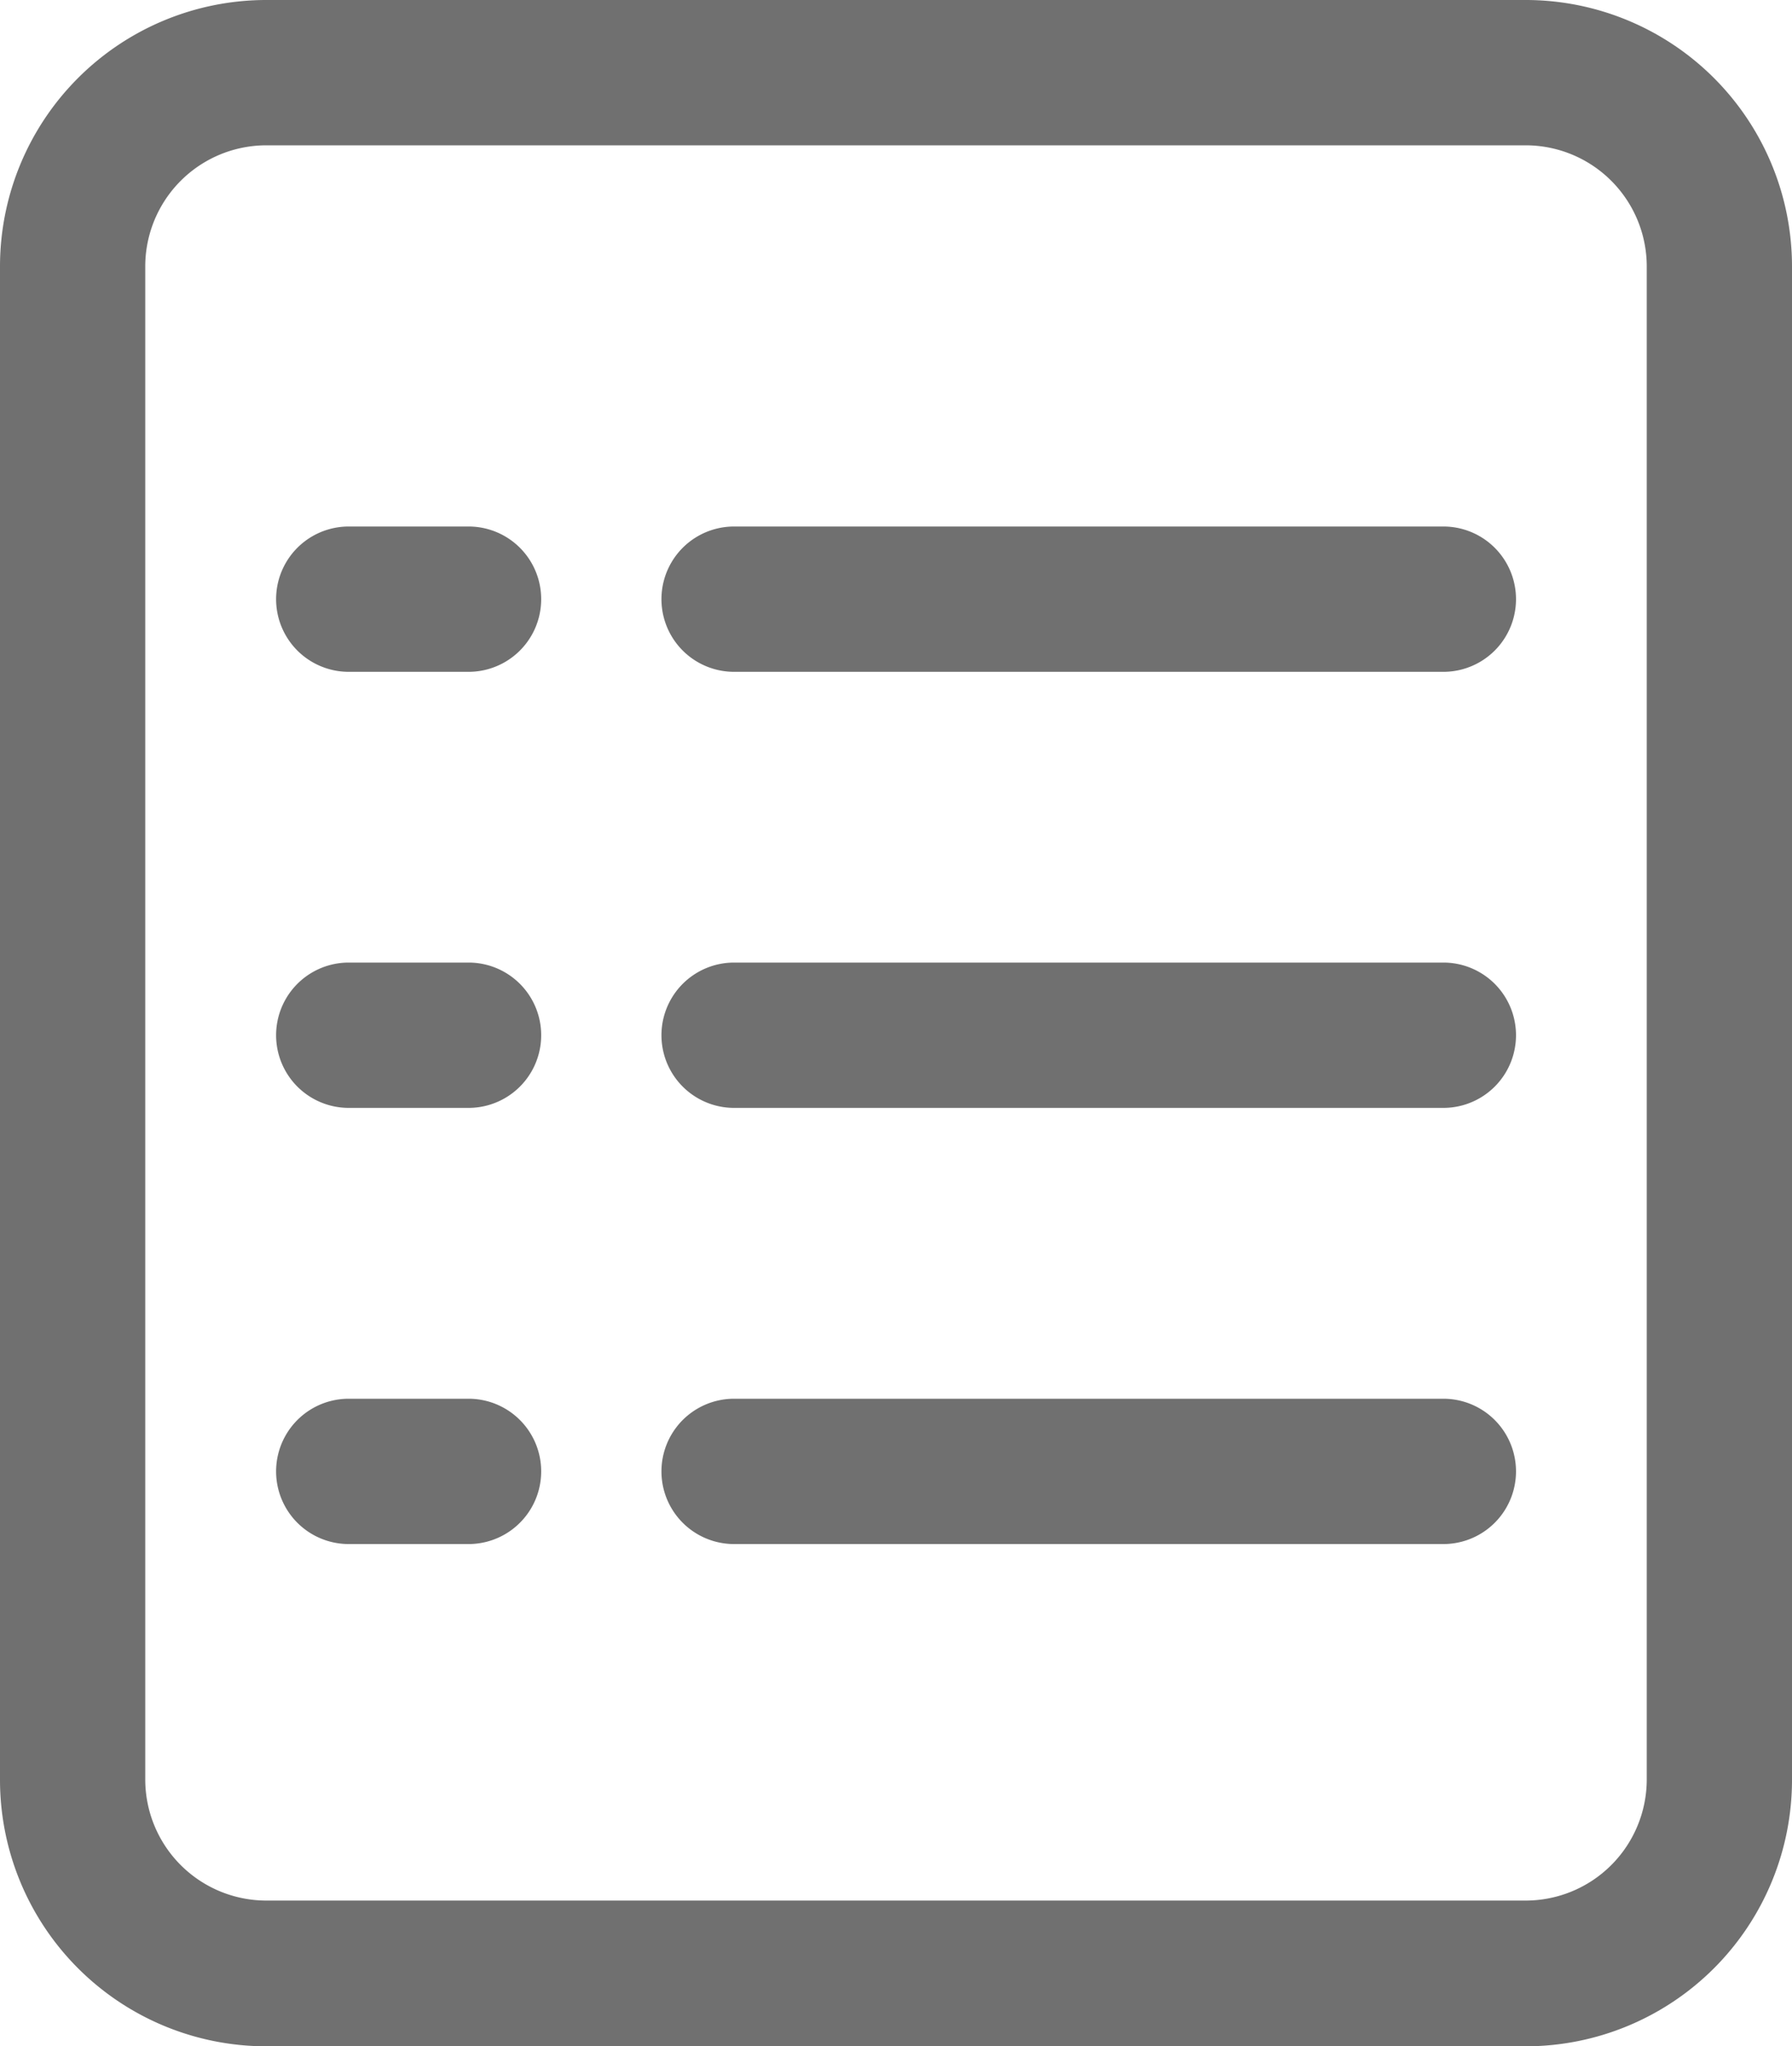 <svg id="Component_124_1" data-name="Component 124 – 1" xmlns="http://www.w3.org/2000/svg" width="16.927" height="19.32" viewBox="0 0 16.927 19.32">
  <path id="Path_8212" data-name="Path 8212" d="M27.411,7.77H15.516A2.516,2.516,0,0,0,13,10.286V24.574a2.516,2.516,0,0,0,2.516,2.516H27.411a2.516,2.516,0,0,0,2.516-2.516V10.286A2.516,2.516,0,0,0,27.411,7.77Zm1.144,16.8a1.144,1.144,0,0,1-1.144,1.144H15.516a1.144,1.144,0,0,1-1.144-1.144V10.286a1.144,1.144,0,0,1,1.144-1.144H27.411a1.144,1.144,0,0,1,1.144,1.144Z" transform="translate(-13 -7.77)" fill="#707070"/>
  <path id="Path_8213" data-name="Path 8213" d="M26.219,47.5H25.086a.686.686,0,1,0,0,1.372h1.132a.686.686,0,1,0,0-1.372Z" transform="translate(-21.792 -38.412)" fill="#707070"/>
  <path id="Path_8214" data-name="Path 8214" d="M47.681,47.5h-6.7a.686.686,0,1,0,0,1.372h6.7a.686.686,0,1,0,0-1.372Z" transform="translate(-34.047 -38.412)" fill="#707070"/>
  <path id="Path_8215" data-name="Path 8215" d="M26.219,29.5H25.086a.686.686,0,1,0,0,1.372h1.132a.686.686,0,1,0,0-1.372Z" transform="translate(-21.792 -24.529)" fill="#707070"/>
  <path id="Path_8216" data-name="Path 8216" d="M47.681,29.5h-6.7a.686.686,0,1,0,0,1.372h6.7a.686.686,0,1,0,0-1.372Z" transform="translate(-34.047 -24.529)" fill="#707070"/>
  <path id="Path_8217" data-name="Path 8217" d="M26.219,65.5H25.086a.686.686,0,0,0,0,1.372h1.132a.686.686,0,0,0,0-1.372Z" transform="translate(-21.792 -52.294)" fill="#707070"/>
  <path id="Path_8218" data-name="Path 8218" d="M47.681,65.5h-6.7a.686.686,0,1,0,0,1.372h6.7a.686.686,0,1,0,0-1.372Z" transform="translate(-34.047 -52.294)" fill="#707070"/>
</svg>
